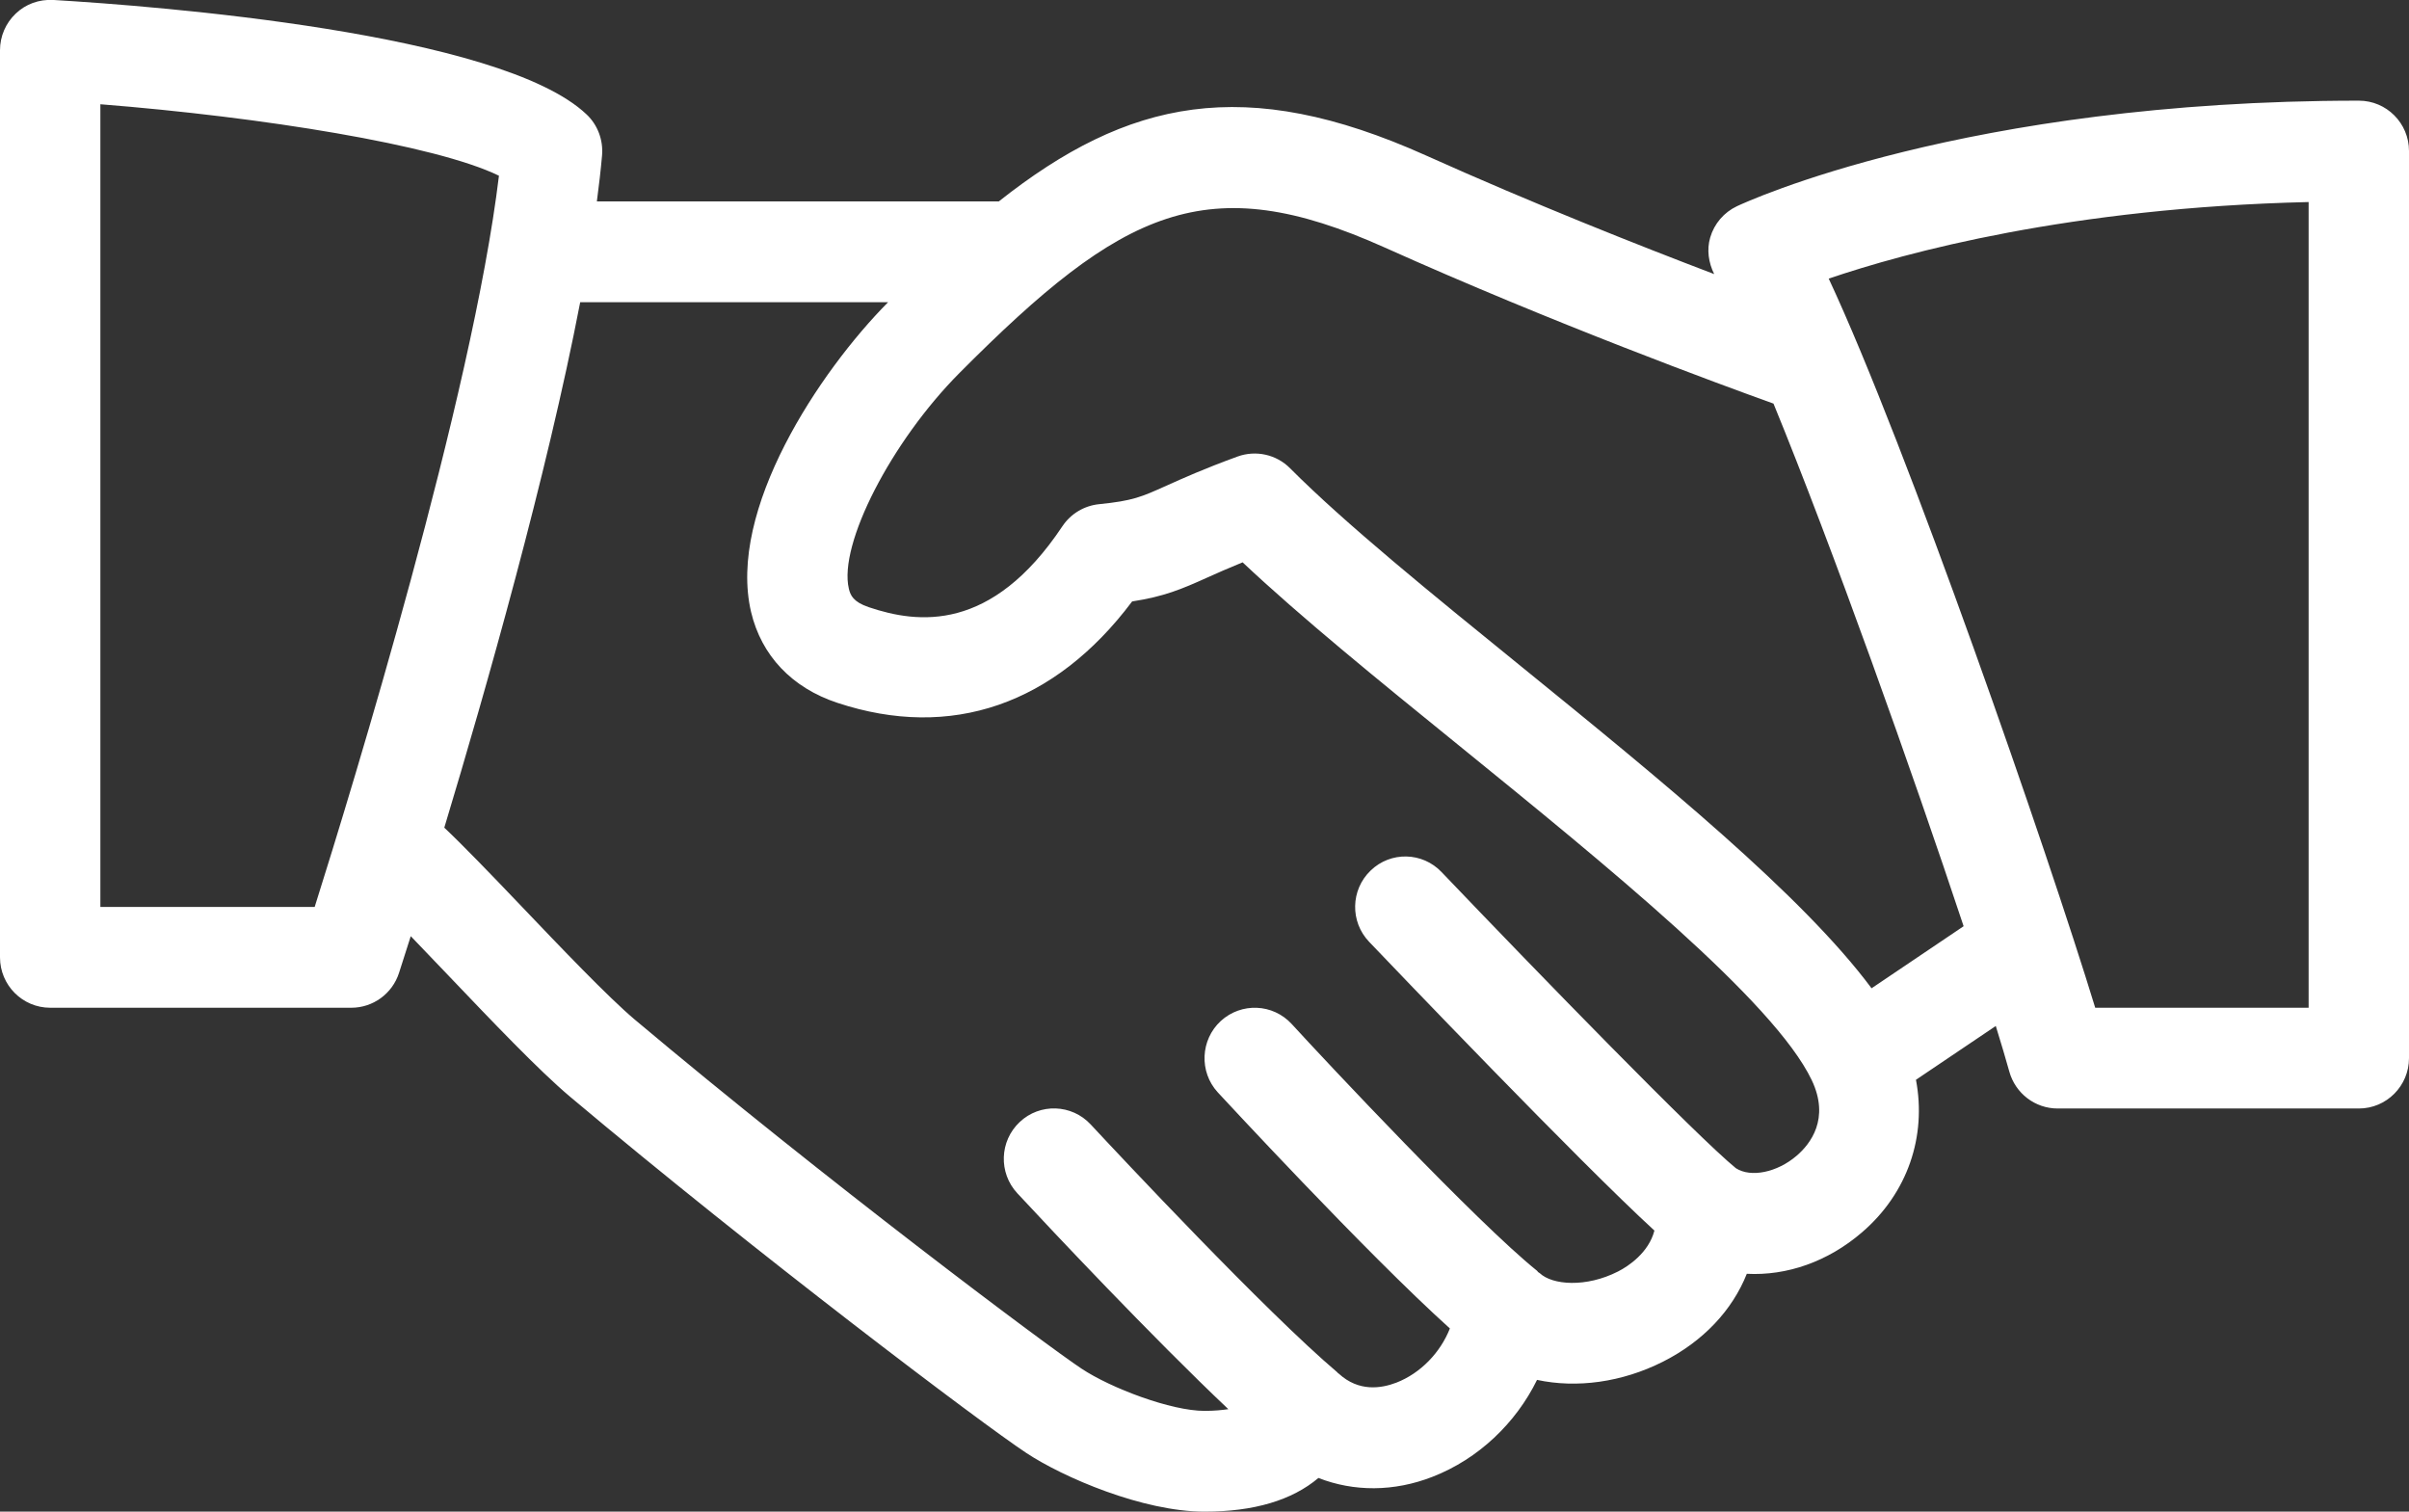 <svg 
 xmlns="http://www.w3.org/2000/svg"
 xmlns:xlink="http://www.w3.org/1999/xlink"
 width="51px" height="32px">
<rect width="100%" height="100%" fill="#333333" stroke="none"/>
<path fill-rule="evenodd"  fill="rgb(255, 255, 255)"
 d="M49.938,23.466 L43.562,23.466 C43.084,23.466 42.666,23.146 42.538,22.683 C42.469,22.432 42.367,22.093 42.252,21.719 L40.562,22.858 C40.789,24.054 40.389,25.255 39.419,26.088 C38.698,26.709 37.827,27.010 36.981,26.965 C36.675,27.735 36.059,28.395 35.207,28.825 C34.336,29.265 33.377,29.391 32.540,29.211 C32.090,30.129 31.295,30.886 30.328,31.262 C29.510,31.582 28.660,31.580 27.912,31.287 C27.353,31.759 26.548,32.000 25.500,32.000 C24.195,32.000 22.510,31.275 21.728,30.758 C20.780,30.133 16.025,26.543 12.068,23.216 C11.409,22.661 10.430,21.633 9.482,20.639 C9.202,20.346 8.940,20.071 8.696,19.818 C8.558,20.253 8.468,20.531 8.447,20.597 C8.305,21.036 7.897,21.333 7.437,21.333 L1.063,21.333 C0.476,21.333 -0.000,20.855 -0.000,20.266 L-0.000,1.064 C-0.000,0.769 0.121,0.488 0.334,0.287 C0.546,0.085 0.825,-0.016 1.126,-0.001 C3.315,0.129 10.597,0.691 12.419,2.423 C12.654,2.645 12.773,2.965 12.746,3.289 C12.719,3.597 12.681,3.924 12.636,4.264 L21.145,4.264 C23.882,2.099 26.354,1.570 30.184,3.289 C32.443,4.304 34.681,5.190 36.290,5.802 C36.171,5.560 36.130,5.288 36.206,5.028 C36.291,4.736 36.497,4.495 36.773,4.365 C36.966,4.275 41.595,2.131 49.938,2.131 C50.524,2.131 51.000,2.606 51.000,3.197 L51.000,22.399 C51.000,22.988 50.524,23.466 49.938,23.466 ZM2.125,2.207 L2.125,19.199 L6.662,19.199 C7.452,16.694 10.000,8.393 10.563,3.720 C9.225,3.067 5.540,2.478 2.125,2.207 ZM12.283,6.398 C11.576,10.070 10.294,14.579 9.406,17.521 C9.795,17.887 10.378,18.491 11.018,19.162 C11.885,20.071 12.867,21.100 13.434,21.580 C17.474,24.976 22.151,28.480 22.897,28.973 C23.519,29.386 24.792,29.867 25.500,29.867 C25.713,29.867 25.866,29.850 26.005,29.831 C24.396,28.310 22.256,26.034 21.537,25.260 C21.137,24.829 21.159,24.155 21.588,23.752 C22.015,23.349 22.689,23.372 23.090,23.803 C23.696,24.454 26.796,27.767 28.311,29.050 C28.317,29.054 28.319,29.061 28.324,29.066 C28.330,29.071 28.337,29.074 28.343,29.079 C28.766,29.467 29.238,29.393 29.563,29.269 C30.077,29.069 30.496,28.629 30.695,28.122 C28.931,26.536 25.815,23.159 25.780,23.123 C25.383,22.689 25.413,22.013 25.844,21.614 C26.278,21.217 26.947,21.243 27.347,21.678 C28.069,22.468 31.267,25.879 32.540,26.901 C32.550,26.909 32.554,26.921 32.563,26.929 C32.575,26.939 32.589,26.944 32.600,26.954 C32.865,27.202 33.575,27.262 34.255,26.916 C34.473,26.806 34.905,26.517 35.025,26.050 C33.426,24.585 29.477,20.452 28.985,19.937 C28.579,19.513 28.592,18.836 29.017,18.429 C29.440,18.019 30.113,18.034 30.519,18.461 C32.595,20.634 35.931,24.062 36.750,24.730 C37.066,24.934 37.625,24.820 38.037,24.465 C38.324,24.219 38.747,23.684 38.354,22.862 C37.557,21.198 34.015,18.322 30.891,15.785 C29.163,14.384 27.523,13.050 26.307,11.904 C25.997,12.030 25.763,12.135 25.564,12.224 C25.011,12.474 24.644,12.628 23.968,12.732 C22.332,14.913 20.134,15.676 17.727,14.878 C16.766,14.561 16.120,13.878 15.901,12.956 C15.393,10.799 17.349,7.863 18.801,6.398 L12.283,6.398 ZM29.314,5.239 C25.553,3.552 23.772,4.420 20.319,7.889 C18.868,9.346 17.748,11.527 17.971,12.463 C18.003,12.600 18.063,12.743 18.394,12.854 C19.433,13.204 20.989,13.396 22.491,11.141 C22.668,10.876 22.952,10.705 23.269,10.673 C23.985,10.601 24.164,10.520 24.695,10.281 C25.043,10.125 25.485,9.925 26.201,9.664 C26.586,9.525 27.022,9.619 27.313,9.914 C28.475,11.081 30.298,12.561 32.228,14.127 C35.159,16.508 38.160,18.954 39.622,20.921 L41.571,19.607 C40.478,16.315 38.795,11.591 37.546,8.544 C36.444,8.148 32.881,6.841 29.314,5.239 ZM48.875,4.277 C43.820,4.396 40.337,5.346 38.715,5.898 C40.375,9.449 43.350,18.038 44.357,21.333 L48.875,21.333 L48.875,4.277 Z"/>
</svg>